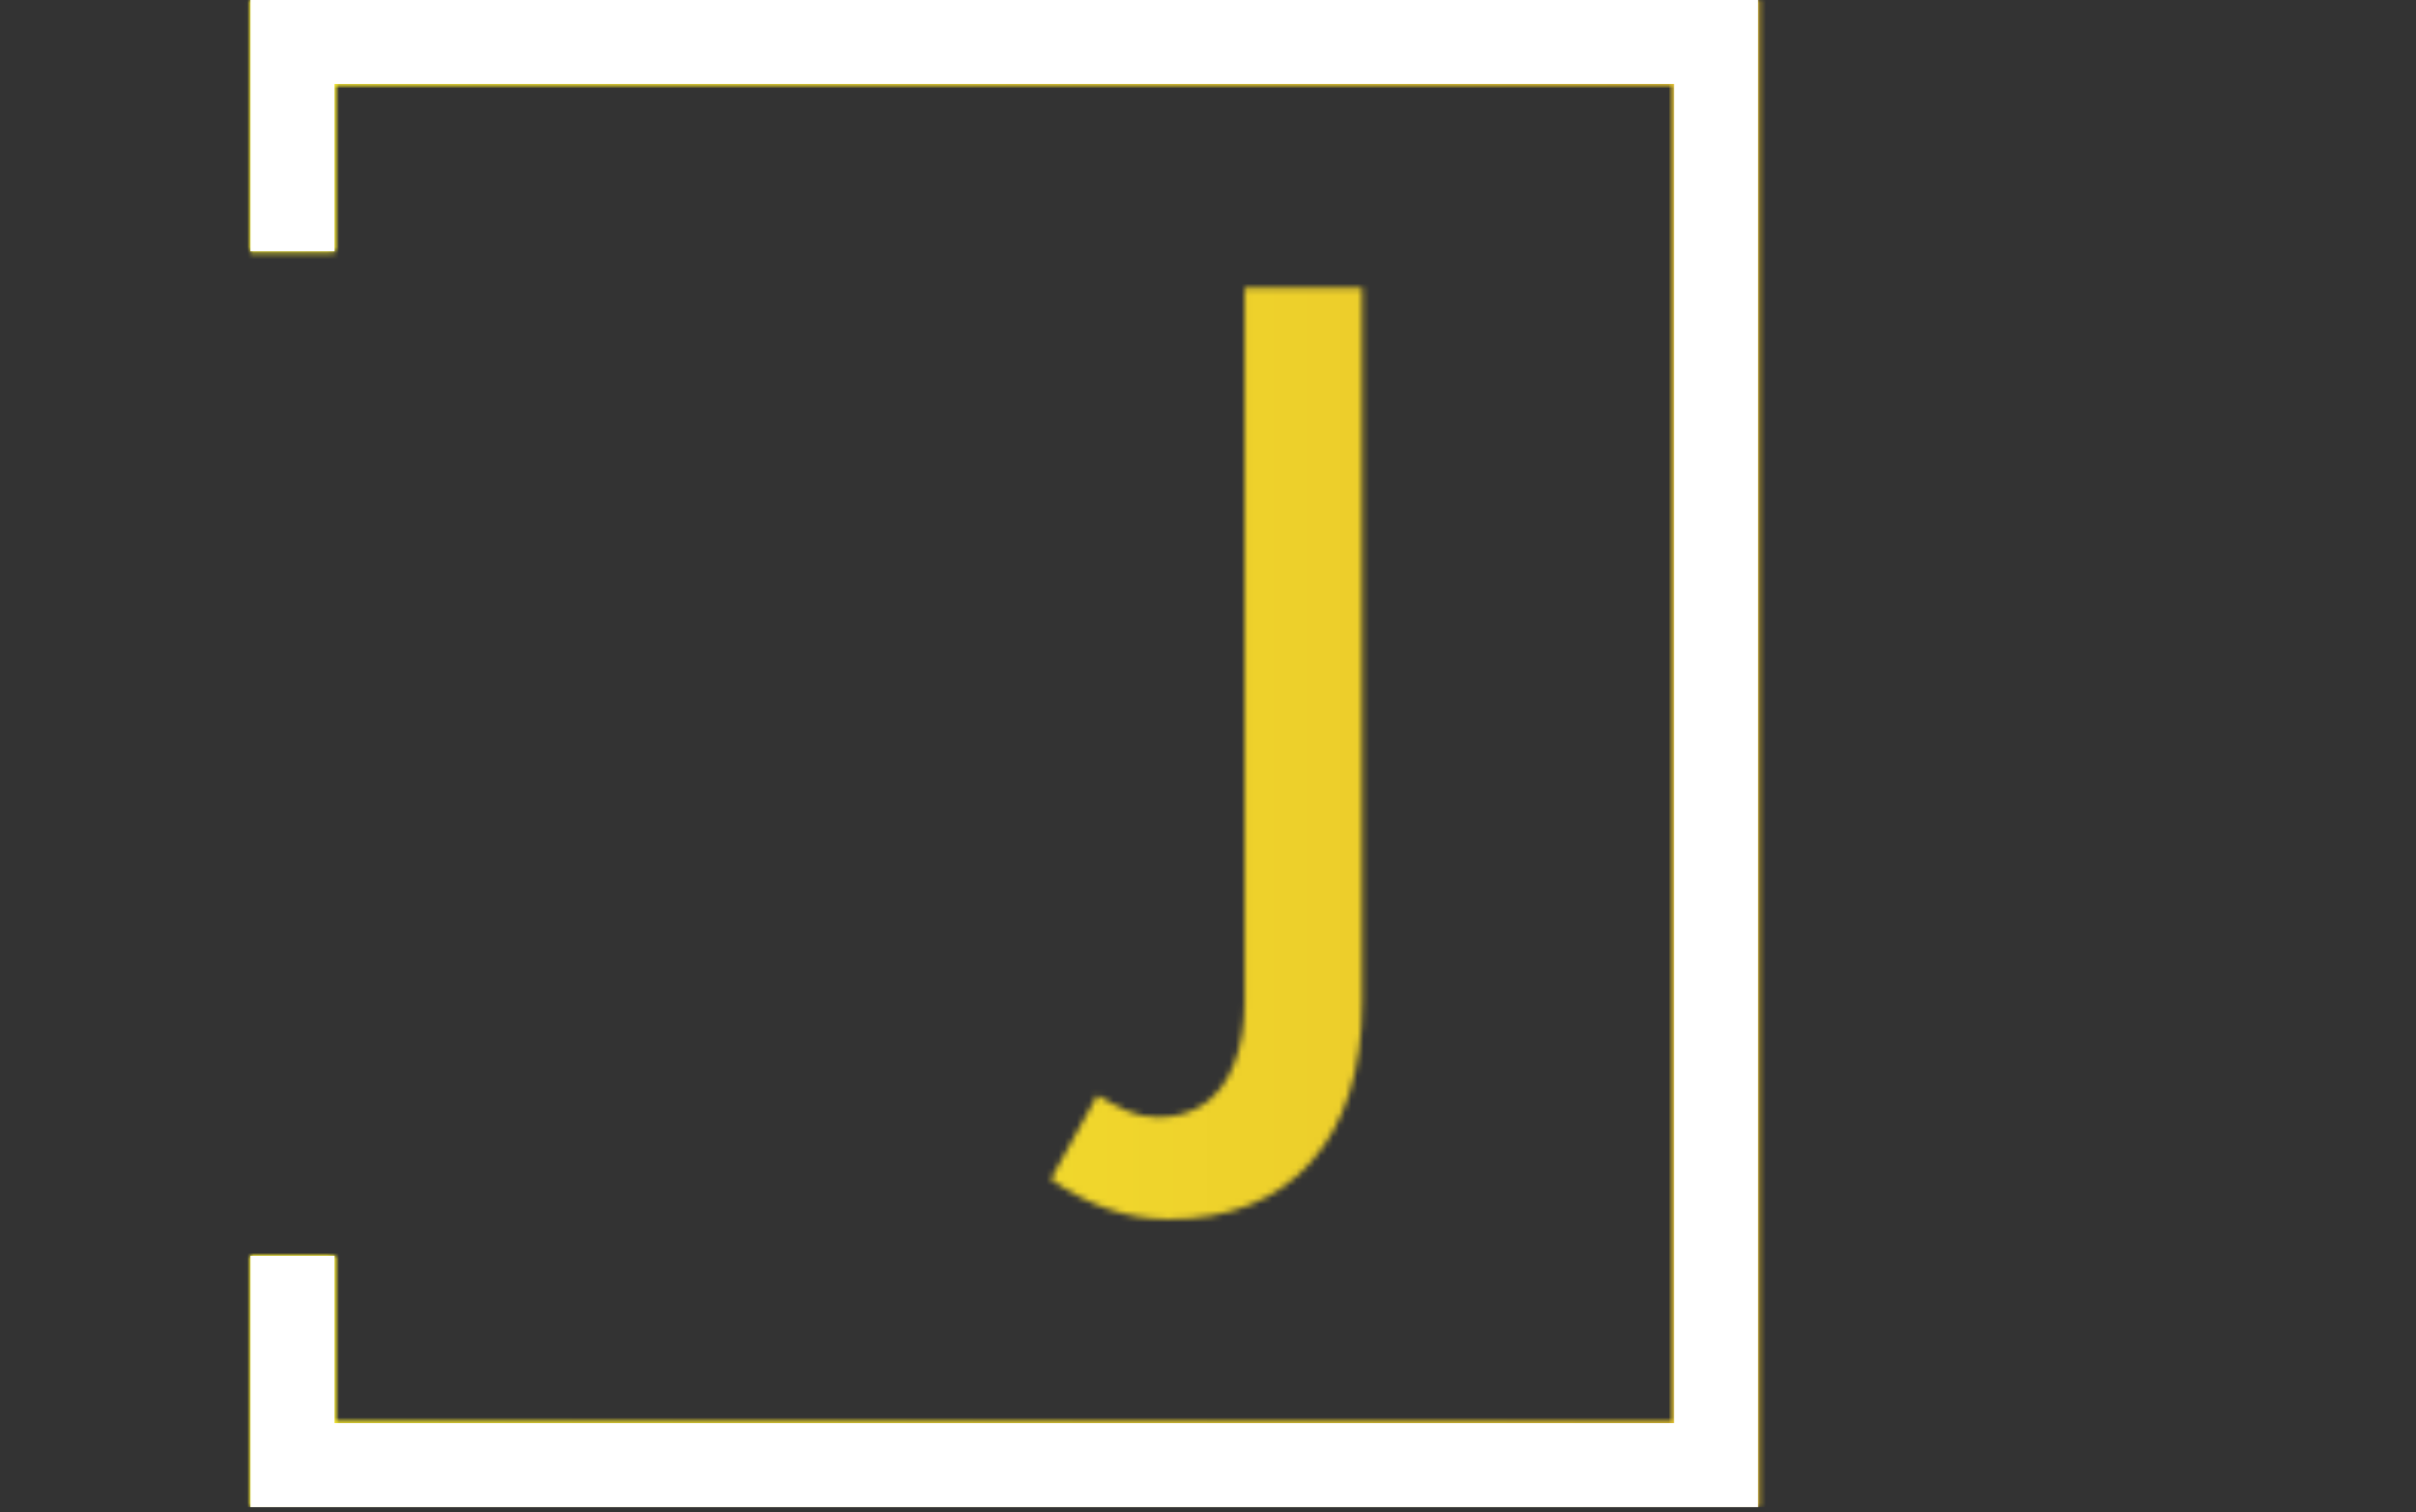 <svg xmlns="http://www.w3.org/2000/svg" version="1.1" xmlns:xlink="http://www.w3.org/1999/xlink" xmlns:svgjs="http://svgjs.dev/svgjs" width="2000" height="1252" viewBox="0 0 2000 1252"><rect x="0" y="0" width="2000" height="1252" fill="#333333" stroke="none"/><g transform="matrix(1,0,0,1,-1.212,-2.019)"><svg viewBox="0 0 396 248" data-background-color="#000000" preserveAspectRatio="xMidYMid meet" height="1252" width="2000" xmlns="http://www.w3.org/2000/svg" xmlns:xlink="http://www.w3.org/1999/xlink"><g id="tight-bounds" transform="matrix(1,0,0,1,0.24,0.4)"><svg viewBox="0 0 395.52 247.2" height="247.2" width="395.52"><rect width="395.52" height="247.2" fill="url(#5ec862d8-0329-41f0-8955-3fa694c7f62e)" mask="url(#22e8711e-0ce1-4532-9322-ea8b4e7b5e23)" data-fill-palette-color="tertiary"></rect><g><svg></svg></g><g><svg viewBox="0 0 395.52 247.2" height="247.2" width="395.52"><g transform="matrix(1,0,0,1,172.228,47.215)"><svg viewBox="0 0 51.064 152.77" height="152.77" width="51.064"><g><svg viewBox="0 0 51.064 152.77" height="152.77" width="51.064"><g><svg viewBox="0 0 51.064 152.77" height="152.77" width="51.064"><g><svg viewBox="0 0 51.064 152.77" height="152.77" width="51.064"><g id="textblocktransform"><svg viewBox="0 0 51.064 152.77" height="152.77" width="51.064" id="textblock"><g><svg viewBox="0 0 51.064 152.77" height="152.77" width="51.064"><g transform="matrix(1,0,0,1,0,0)"><svg width="51.064" viewBox="1 -35.25 12.05 36.05" height="152.77" data-palette-color="url(#6be8040f-15ba-4202-b6aa-75cf68387171)"></svg></g></svg></g></svg></g></svg></g></svg></g></svg></g></svg></g><path d="M40.991 41.215L40.991 0 288.191 0 288.191 247.2 40.991 247.2 40.991 205.985 54.768 205.985 54.768 233.423 274.414 233.423 274.414 13.777 54.768 13.777 54.768 41.215Z" fill="url(#5ec862d8-0329-41f0-8955-3fa694c7f62e)" stroke="transparent" data-fill-palette-color="tertiary"></path></svg></g><defs></defs><mask id="71d6d589-a69b-4373-af5b-6d984c6626ab"><g id="SvgjsG2507"><svg viewBox="0 0 395.52 247.2" height="247.2" width="395.52"><g><svg></svg></g><g><svg viewBox="0 0 395.52 247.2" height="247.2" width="395.52"><g transform="matrix(1,0,0,1,172.228,47.215)"><svg viewBox="0 0 51.064 152.77" height="152.77" width="51.064"><g><svg viewBox="0 0 51.064 152.77" height="152.77" width="51.064"><g><svg viewBox="0 0 51.064 152.77" height="152.77" width="51.064"><g><svg viewBox="0 0 51.064 152.77" height="152.77" width="51.064"><g id="SvgjsG2506"><svg viewBox="0 0 51.064 152.77" height="152.77" width="51.064" id="SvgjsSvg2505"><g><svg viewBox="0 0 51.064 152.77" height="152.77" width="51.064"><g transform="matrix(1,0,0,1,0,0)"><svg width="51.064" viewBox="1 -35.25 12.05 36.05" height="152.77" data-palette-color="url(#6be8040f-15ba-4202-b6aa-75cf68387171)"><path d="M13.05-7.65L8.5-7.65 8.5-35.25 13.05-35.25 13.05-7.65ZM8.5-7.65L13.05-7.65Q13.05-3.65 11.08-1.43 9.1 0.8 5.55 0.8L5.55 0.8 5.15-3.15Q6.2-3.15 6.95-3.68 7.7-4.2 8.1-5.23 8.5-6.25 8.5-7.65L8.5-7.65ZM1-0.75L2.8-4Q3.35-3.65 3.93-3.4 4.5-3.15 5.15-3.15L5.15-3.15 5.55 0.8Q4.35 0.8 3.2 0.4 2.05 0 1-0.75L1-0.75Z" opacity="1" transform="matrix(1,0,0,1,0,0)" fill="white" class="wordmark-text-0" id="SvgjsPath2504"></path></svg></g></svg></g></svg></g></svg></g></svg></g></svg></g></svg></g><path d="M40.991 41.215L40.991 0 288.191 0 288.191 247.2 40.991 247.2 40.991 205.985 54.768 205.985 54.768 233.423 274.414 233.423 274.414 13.777 54.768 13.777 54.768 41.215Z" fill="black" stroke="transparent"></path></svg></g><defs><mask></mask></defs></svg><rect width="395.52" height="247.2" fill="black" stroke="none" visibility="hidden"></rect></g></mask><linearGradient x1="0" x2="1" y1="0.5" y2="0.5" id="6be8040f-15ba-4202-b6aa-75cf68387171"><stop stop-color="#fff72e" offset="0"></stop><stop stop-color="#deae29" offset="1"></stop></linearGradient><rect width="395.52" height="247.2" fill="url(#6be8040f-15ba-4202-b6aa-75cf68387171)" mask="url(#71d6d589-a69b-4373-af5b-6d984c6626ab)" data-fill-palette-color="primary"></rect><mask id="22e8711e-0ce1-4532-9322-ea8b4e7b5e23"><g id="SvgjsG2530"><svg viewBox="0 0 395.52 247.2" height="247.2" width="395.52"><g><svg></svg></g><g><svg viewBox="0 0 395.52 247.2" height="247.2" width="395.52"><g transform="matrix(1,0,0,1,172.228,47.215)"><svg viewBox="0 0 51.064 152.77" height="152.77" width="51.064"><g><svg viewBox="0 0 51.064 152.77" height="152.77" width="51.064"><g><svg viewBox="0 0 51.064 152.77" height="152.77" width="51.064"><g><svg viewBox="0 0 51.064 152.77" height="152.77" width="51.064"><g id="SvgjsG2529"><svg viewBox="0 0 51.064 152.77" height="152.77" width="51.064" id="SvgjsSvg2528"><g><svg viewBox="0 0 51.064 152.77" height="152.77" width="51.064"><g transform="matrix(1,0,0,1,0,0)"><svg width="51.064" viewBox="1 -35.25 12.05 36.05" height="152.77" data-palette-color="url(#6be8040f-15ba-4202-b6aa-75cf68387171)"></svg></g></svg></g></svg></g></svg></g></svg></g></svg></g></svg></g><path d="M40.991 41.215L40.991 0 288.191 0 288.191 247.2 40.991 247.2 40.991 205.985 54.768 205.985 54.768 233.423 274.414 233.423 274.414 13.777 54.768 13.777 54.768 41.215Z" fill="white" stroke="transparent"></path></svg></g><defs><mask></mask></defs><mask><g id="SvgjsG2527"><svg viewBox="0 0 395.52 247.2" height="247.2" width="395.52"><g><svg></svg></g><g><svg viewBox="0 0 395.52 247.2" height="247.2" width="395.52"><g transform="matrix(1,0,0,1,172.228,47.215)"><svg viewBox="0 0 51.064 152.77" height="152.77" width="51.064"><g><svg viewBox="0 0 51.064 152.77" height="152.77" width="51.064"><g><svg viewBox="0 0 51.064 152.77" height="152.77" width="51.064"><g><svg viewBox="0 0 51.064 152.77" height="152.77" width="51.064"><g id="SvgjsG2526"><svg viewBox="0 0 51.064 152.77" height="152.77" width="51.064" id="SvgjsSvg2525"><g><svg viewBox="0 0 51.064 152.77" height="152.77" width="51.064"><g transform="matrix(1,0,0,1,0,0)"><svg width="51.064" viewBox="1 -35.25 12.05 36.05" height="152.77" data-palette-color="url(#6be8040f-15ba-4202-b6aa-75cf68387171)"><path d="M13.05-7.65L8.5-7.65 8.5-35.25 13.05-35.25 13.05-7.65ZM8.5-7.65L13.05-7.65Q13.05-3.65 11.08-1.43 9.1 0.8 5.55 0.8L5.55 0.8 5.15-3.15Q6.2-3.15 6.95-3.68 7.7-4.2 8.1-5.23 8.5-6.25 8.5-7.65L8.5-7.65ZM1-0.75L2.8-4Q3.35-3.65 3.93-3.4 4.5-3.15 5.15-3.15L5.15-3.15 5.55 0.8Q4.35 0.8 3.2 0.4 2.05 0 1-0.75L1-0.75Z" opacity="1" transform="matrix(1,0,0,1,0,0)" fill="black" class="wordmark-text-0" id="SvgjsPath2524"></path></svg></g></svg></g></svg></g></svg></g></svg></g></svg></g></svg></g><path d="M40.991 41.215L40.991 0 288.191 0 288.191 247.2 40.991 247.2 40.991 205.985 54.768 205.985 54.768 233.423 274.414 233.423 274.414 13.777 54.768 13.777 54.768 41.215Z" fill="black" stroke="transparent"></path></svg></g><defs><mask></mask></defs></svg><rect width="395.52" height="247.2" fill="black" stroke="none" visibility="hidden"></rect></g></mask></svg><rect width="395.52" height="247.2" fill="black" stroke="none" visibility="hidden"></rect></g></mask><linearGradient x1="0" x2="1" y1="0.5" y2="0.5" id="5ec862d8-0329-41f0-8955-3fa694c7f62e"><stop stop-color="#fff72e" offset="0"></stop><stop stop-color="#deae29" offset="1"></stop></linearGradient></svg><rect width="395.52" height="247.2" fill="none" stroke="none" visibility="hidden"></rect></g></svg></g></svg>